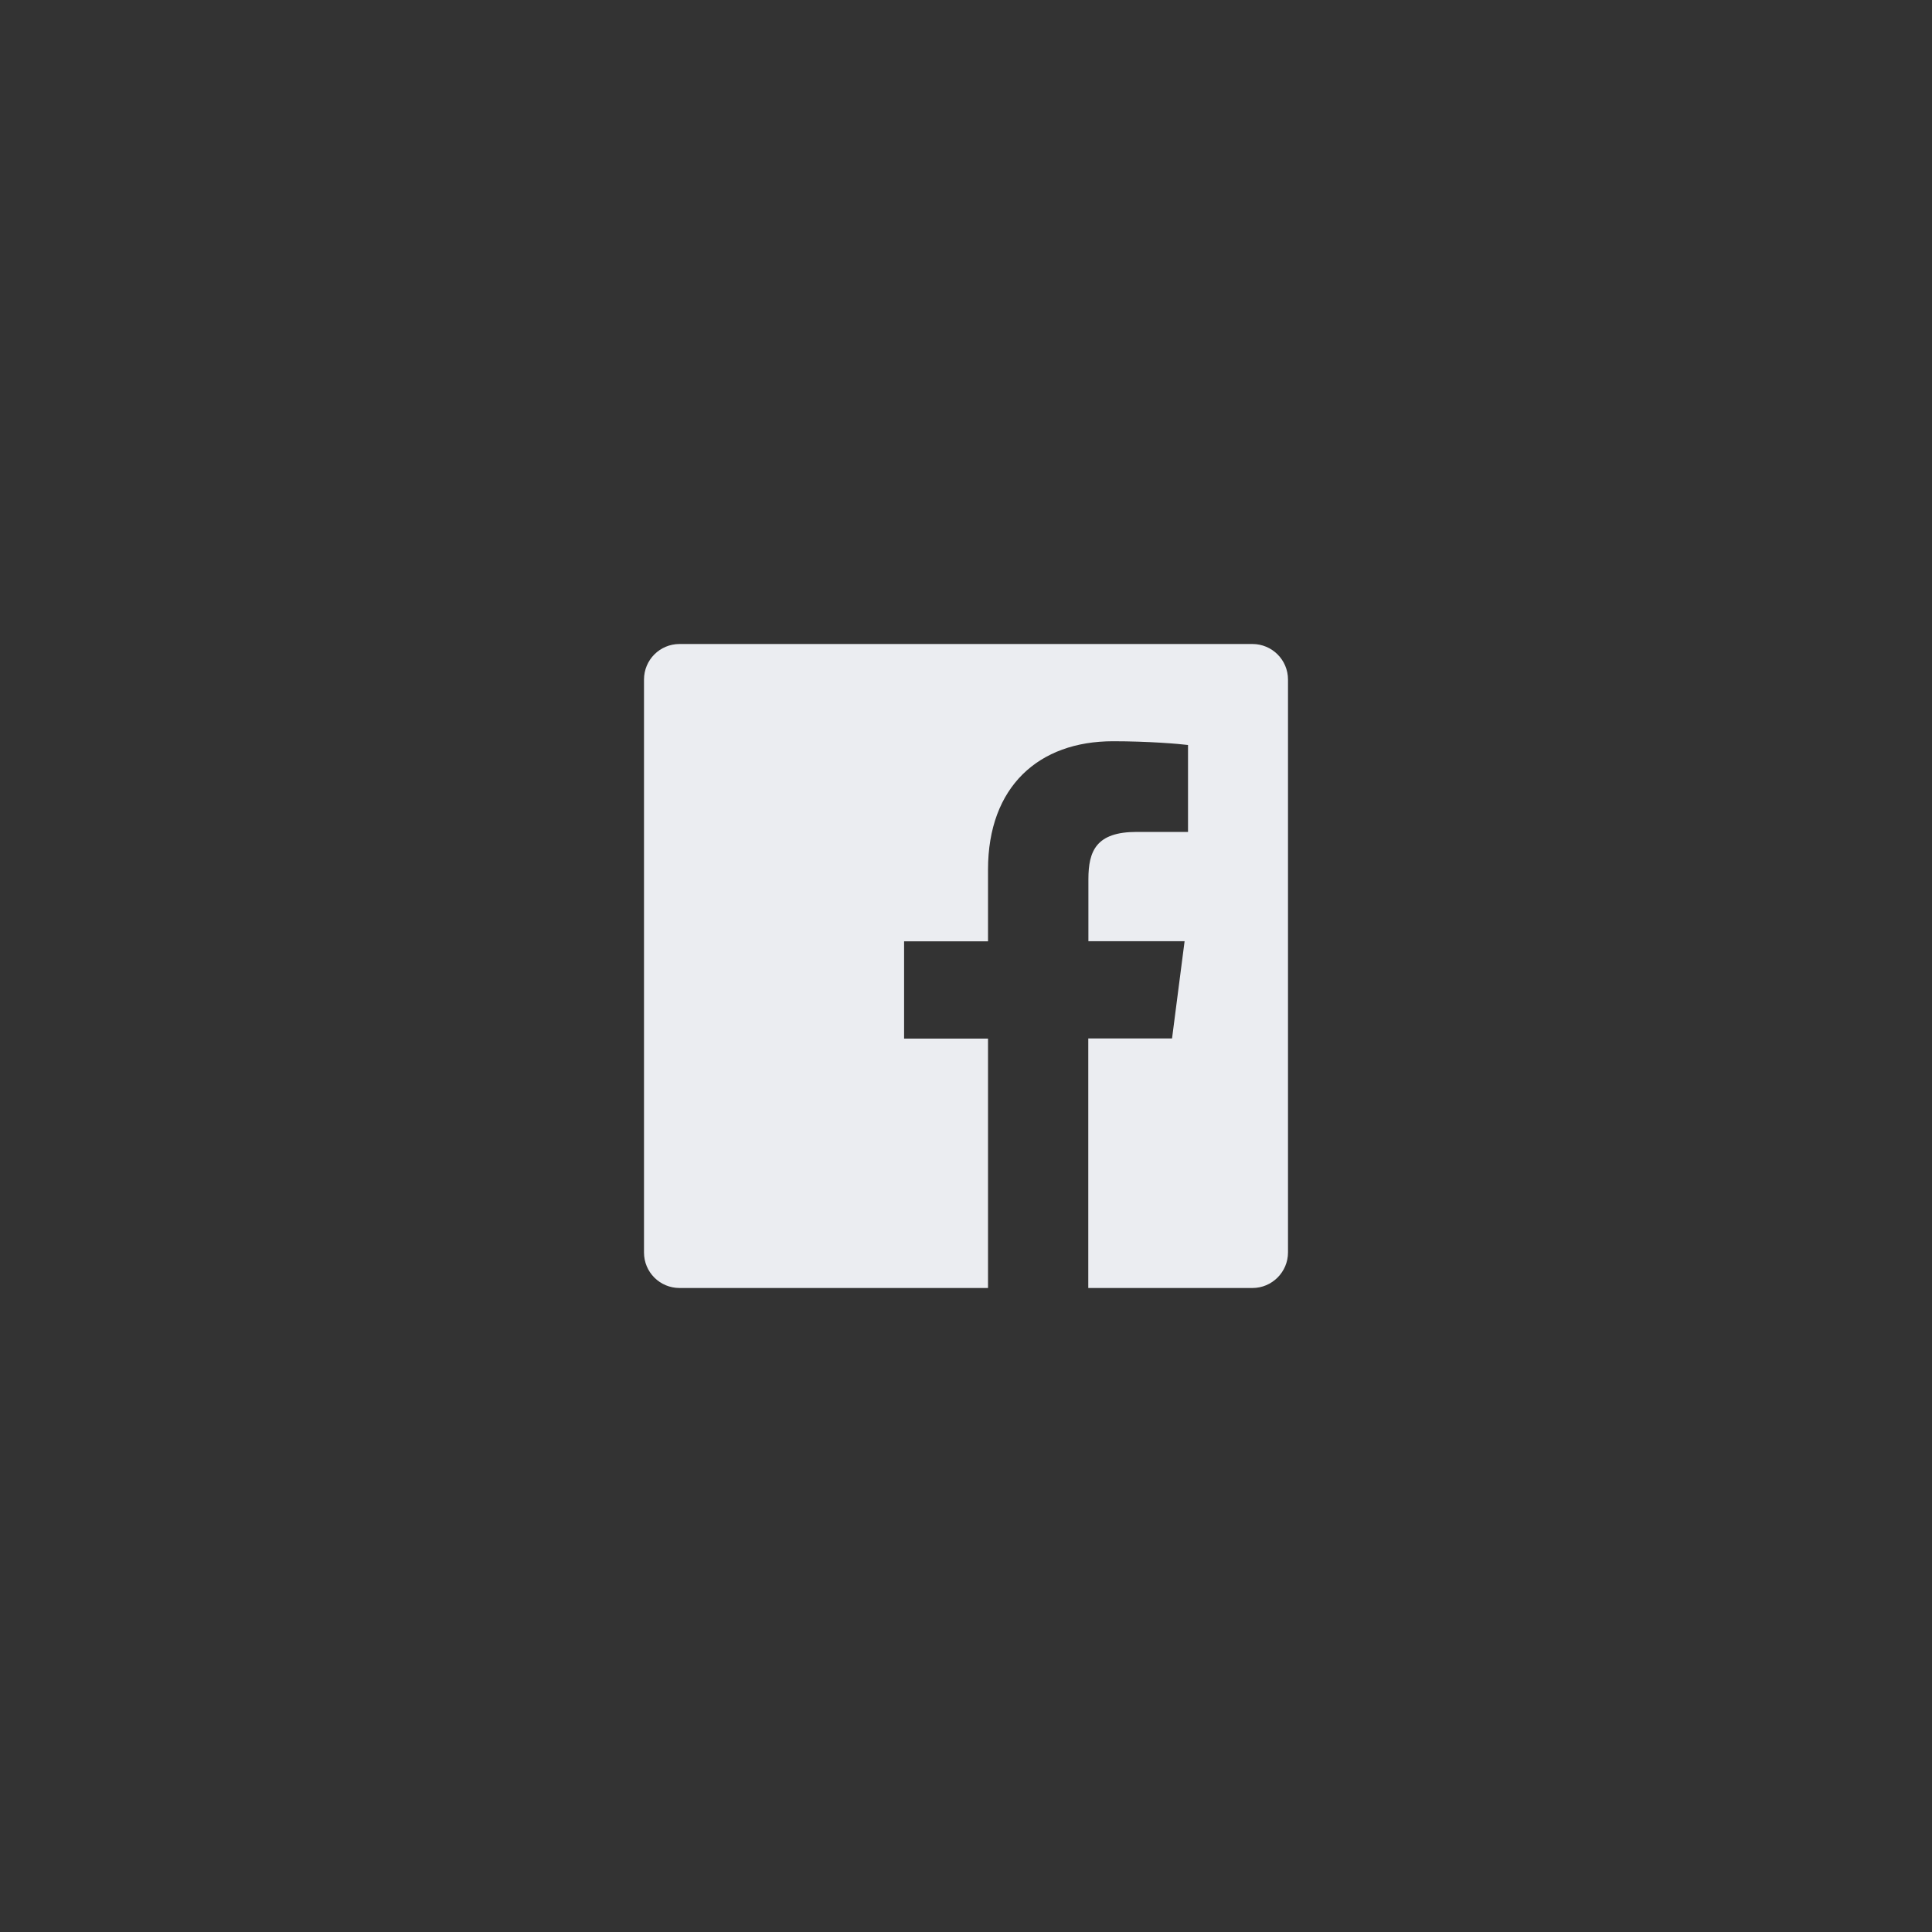 <svg width="48" height="48" viewBox="0 0 48 48" fill="none" xmlns="http://www.w3.org/2000/svg">
<rect x="0" y="0" width="48" height="48" fill="#333333" stroke="none"/>
<g clip-path="url(#clip0_9729_413145)">
<path d="M31.116 16H16.884C16.394 16 16 16.394 16 16.884V31.119C16 31.606 16.394 32 16.884 32H24.547V25.803H22.462V23.387H24.547V21.606C24.547 19.541 25.809 18.416 27.653 18.416C28.538 18.416 29.294 18.481 29.516 18.509V20.669H28.238C27.234 20.669 27.041 21.144 27.041 21.844V23.384H29.431L29.119 25.8H27.038V32H31.116C31.603 32 32 31.603 32 31.116V16.884C32 16.394 31.603 16 31.116 16Z" fill="#EBEDF1"/>
</g>
<defs>
<clipPath id="clip0_9729_413145">
<rect width="48" height="48" rx="4" fill="white"/>
</clipPath>
</defs>
</svg>
